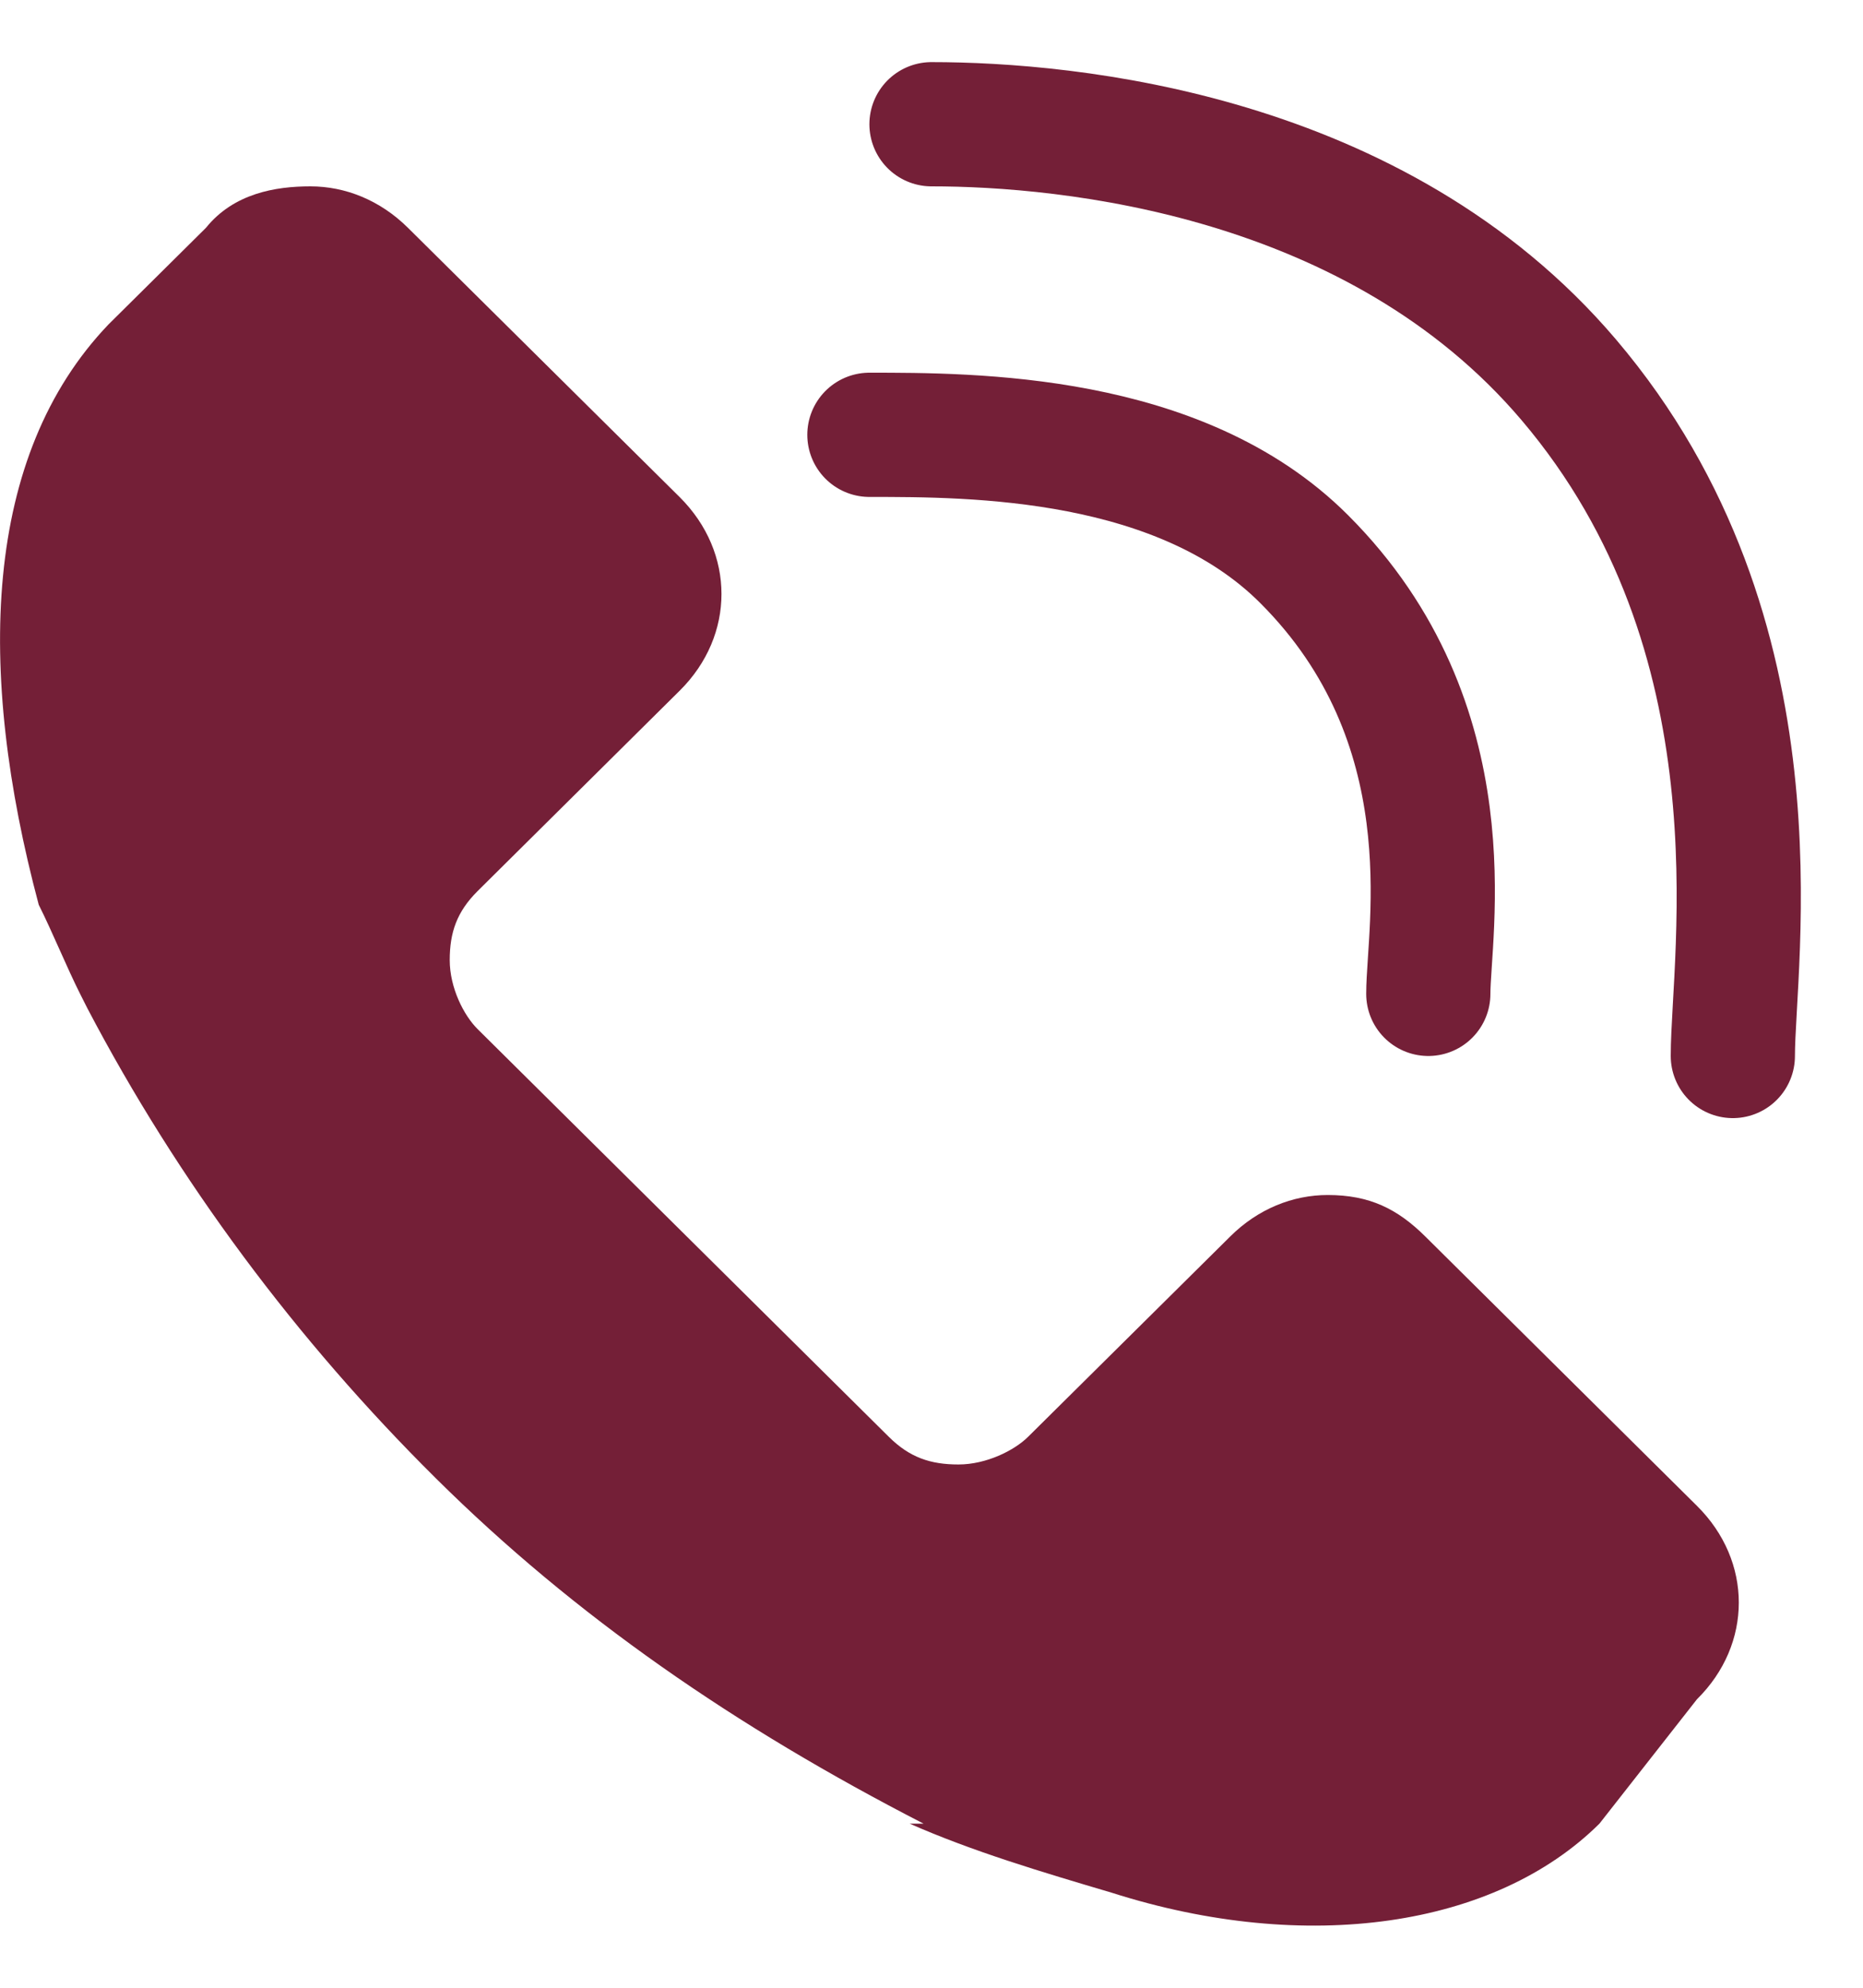 <svg width="15" height="16" viewBox="0 0 15 16" fill="none" xmlns="http://www.w3.org/2000/svg">
<path d="M0.873 2.612L1.658 1.834C1.882 1.556 2.219 1.5 2.499 1.5C2.78 1.5 3.06 1.611 3.285 1.834L5.473 4.002C5.697 4.225 5.809 4.503 5.809 4.781C5.809 5.059 5.697 5.337 5.473 5.559L3.846 7.172C3.678 7.339 3.621 7.506 3.621 7.728C3.621 7.951 3.734 8.173 3.846 8.284L7.156 11.565C7.324 11.732 7.492 11.788 7.717 11.788C7.941 11.788 8.166 11.676 8.278 11.565L9.905 9.953C10.129 9.73 10.41 9.619 10.69 9.619C11.027 9.619 11.251 9.73 11.476 9.953L13.663 12.121C13.888 12.344 14 12.622 14 12.9C14 13.178 13.888 13.456 13.663 13.678L12.878 14.679C12.037 15.513 10.522 15.736 8.951 15.235C8.39 15.069 7.829 14.902 7.324 14.679H7.436C5.922 13.901 4.631 13.011 3.509 11.899C2.387 10.787 1.434 9.508 0.704 8.117L0.648 8.006C0.536 7.784 0.424 7.506 0.312 7.283C-0.193 5.393 -0.137 3.669 0.873 2.612Z" fill="#741F37"/>
<path d="M7 3.5C7.833 3.5 9.5 3.5 10.5 4.5C11.829 5.828 11.5 7.5 11.5 8" stroke="#741F37" stroke-linecap="round"/>
<path d="M7.5 1C8.602 1 11.084 1.238 12.63 3.056C14.387 5.122 13.952 7.722 13.952 8.5" stroke="#741F37" stroke-linecap="round"/>
</svg>
